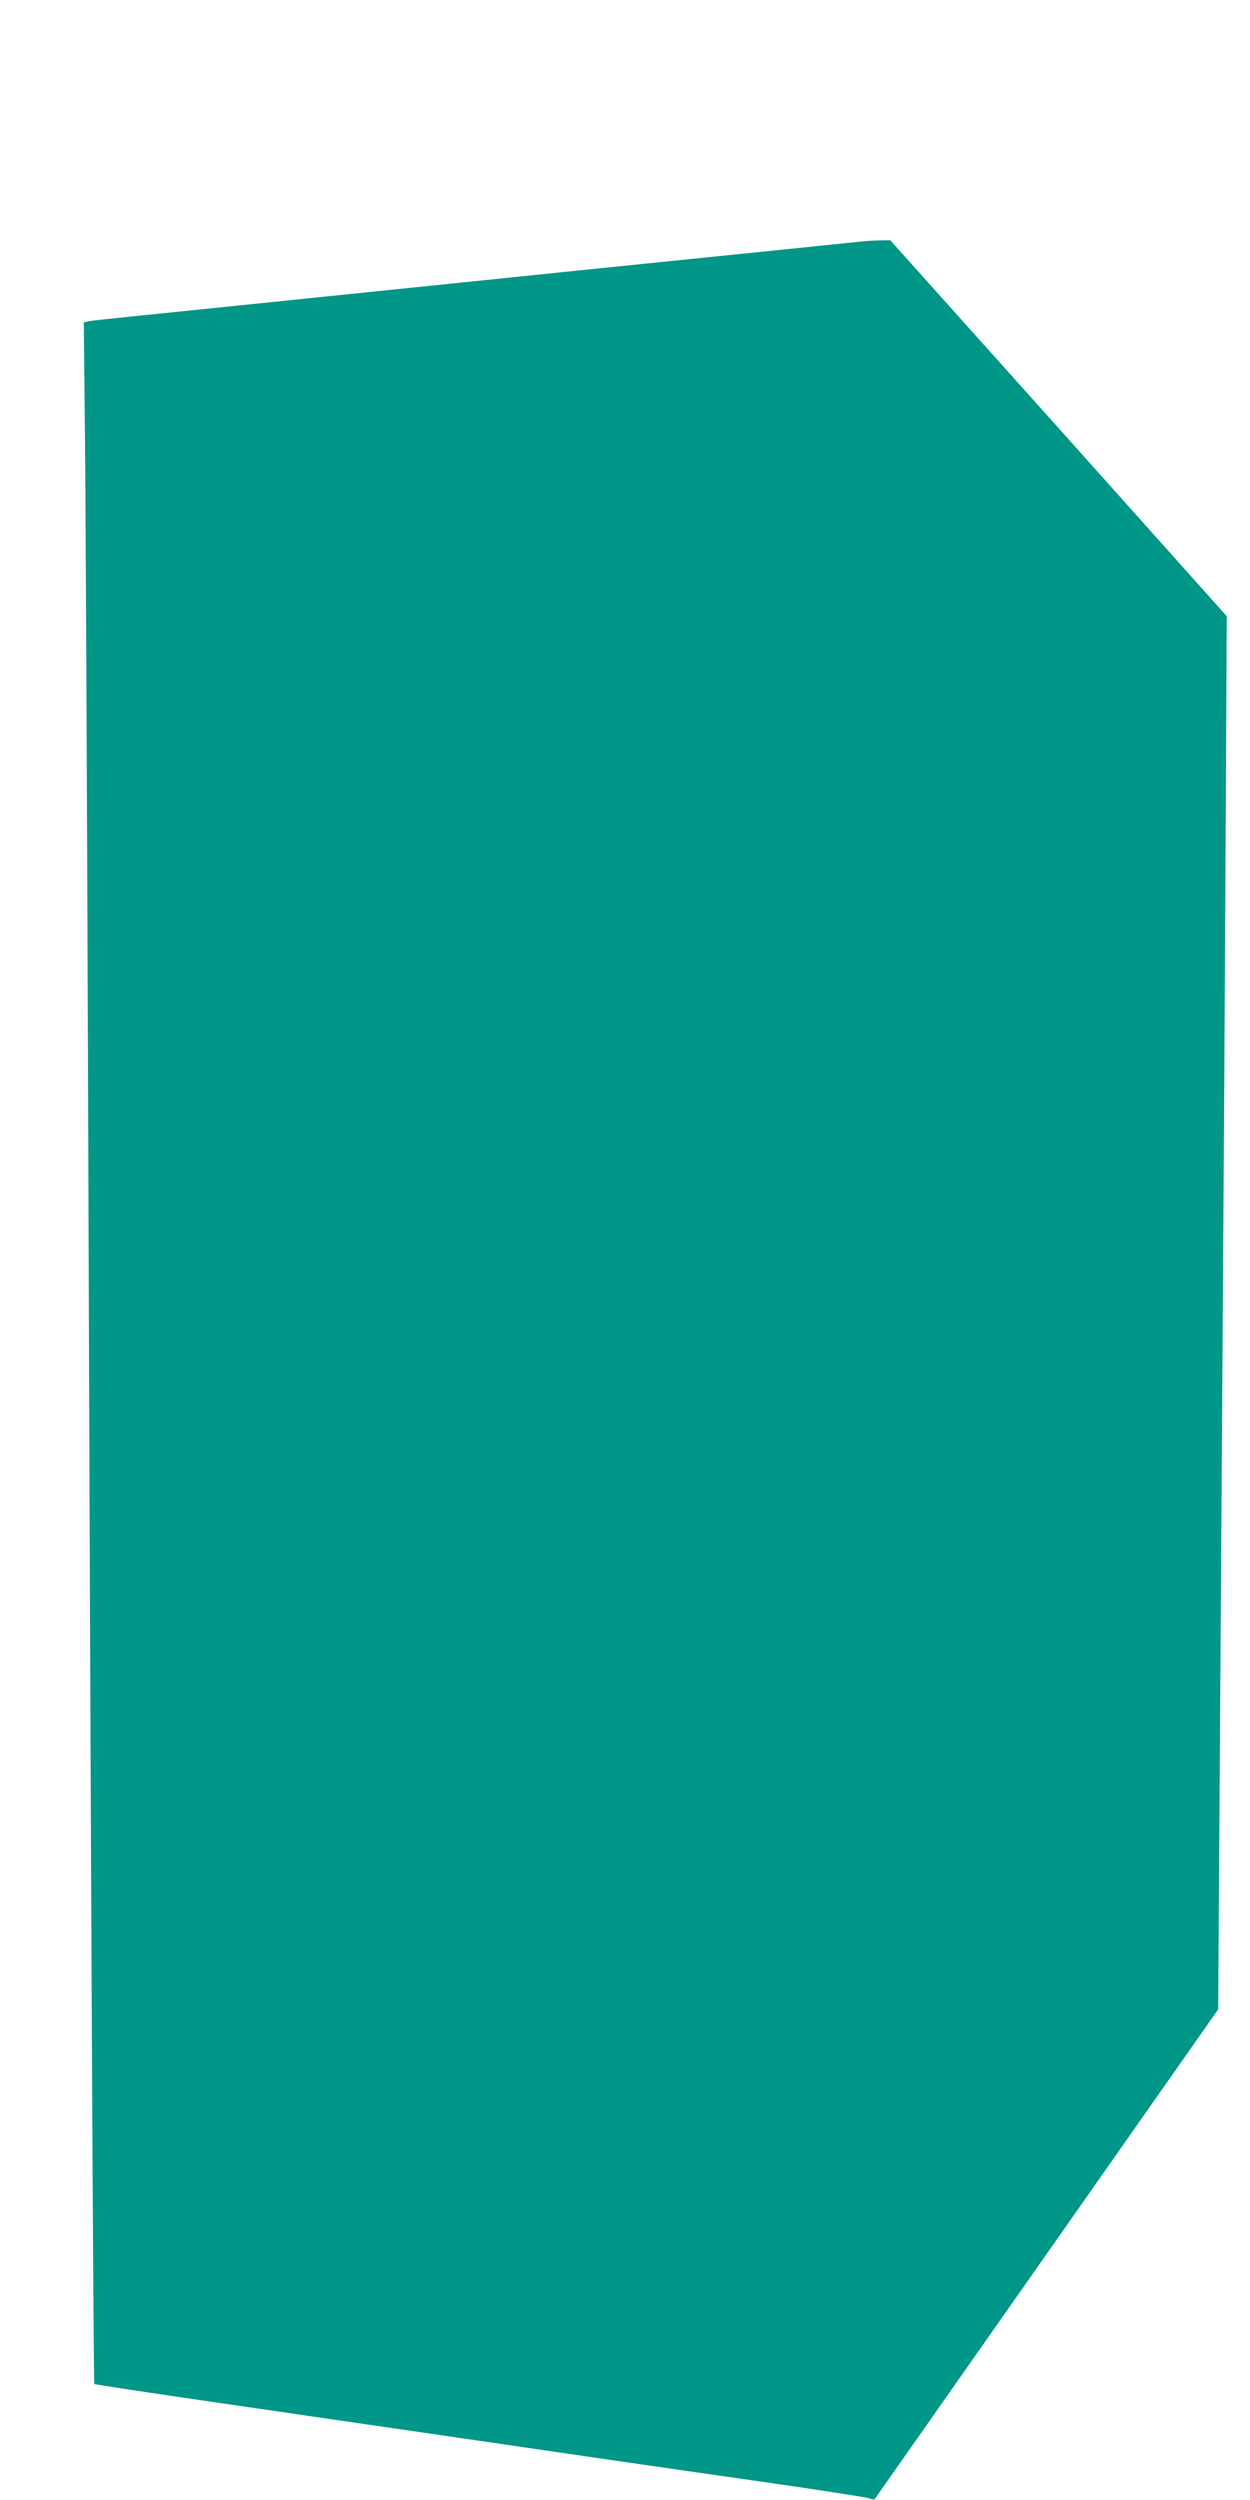 <?xml version="1.0" standalone="no"?>
<!DOCTYPE svg PUBLIC "-//W3C//DTD SVG 20010904//EN"
 "http://www.w3.org/TR/2001/REC-SVG-20010904/DTD/svg10.dtd">
<svg version="1.0" xmlns="http://www.w3.org/2000/svg"
 width="640pt" height="1280pt" viewBox="0 0 640 1280"
 preserveAspectRatio="xMidYMid meet">
<g transform="translate(0,1280) scale(0.1,-0.1)"
fill="#009688" stroke="none">
<path d="M4405 11563 c-26 -3 -416 -43 -1445 -148 -317 -33 -787 -81 -1310
-135 -322 -33 -667 -69 -925 -95 -137 -14 -260 -27 -273 -30 l-23 -6 5 -487
c4 -268 11 -1817 17 -3442 13 -3872 27 -6621 32 -6626 3 -3 262 -42 757 -114
36 -5 252 -37 480 -70 228 -33 476 -69 550 -80 74 -11 290 -42 480 -70 190
-28 406 -59 480 -70 74 -11 371 -53 660 -95 289 -41 538 -80 554 -85 16 -6 31
-8 34 -6 2 3 399 568 881 1256 l878 1252 7 1062 c4 583 11 1664 16 2401 5 737
12 1864 15 2505 l6 1165 -861 963 -862 962 -61 -1 c-34 -1 -75 -4 -92 -6z"/>
</g>
</svg>
